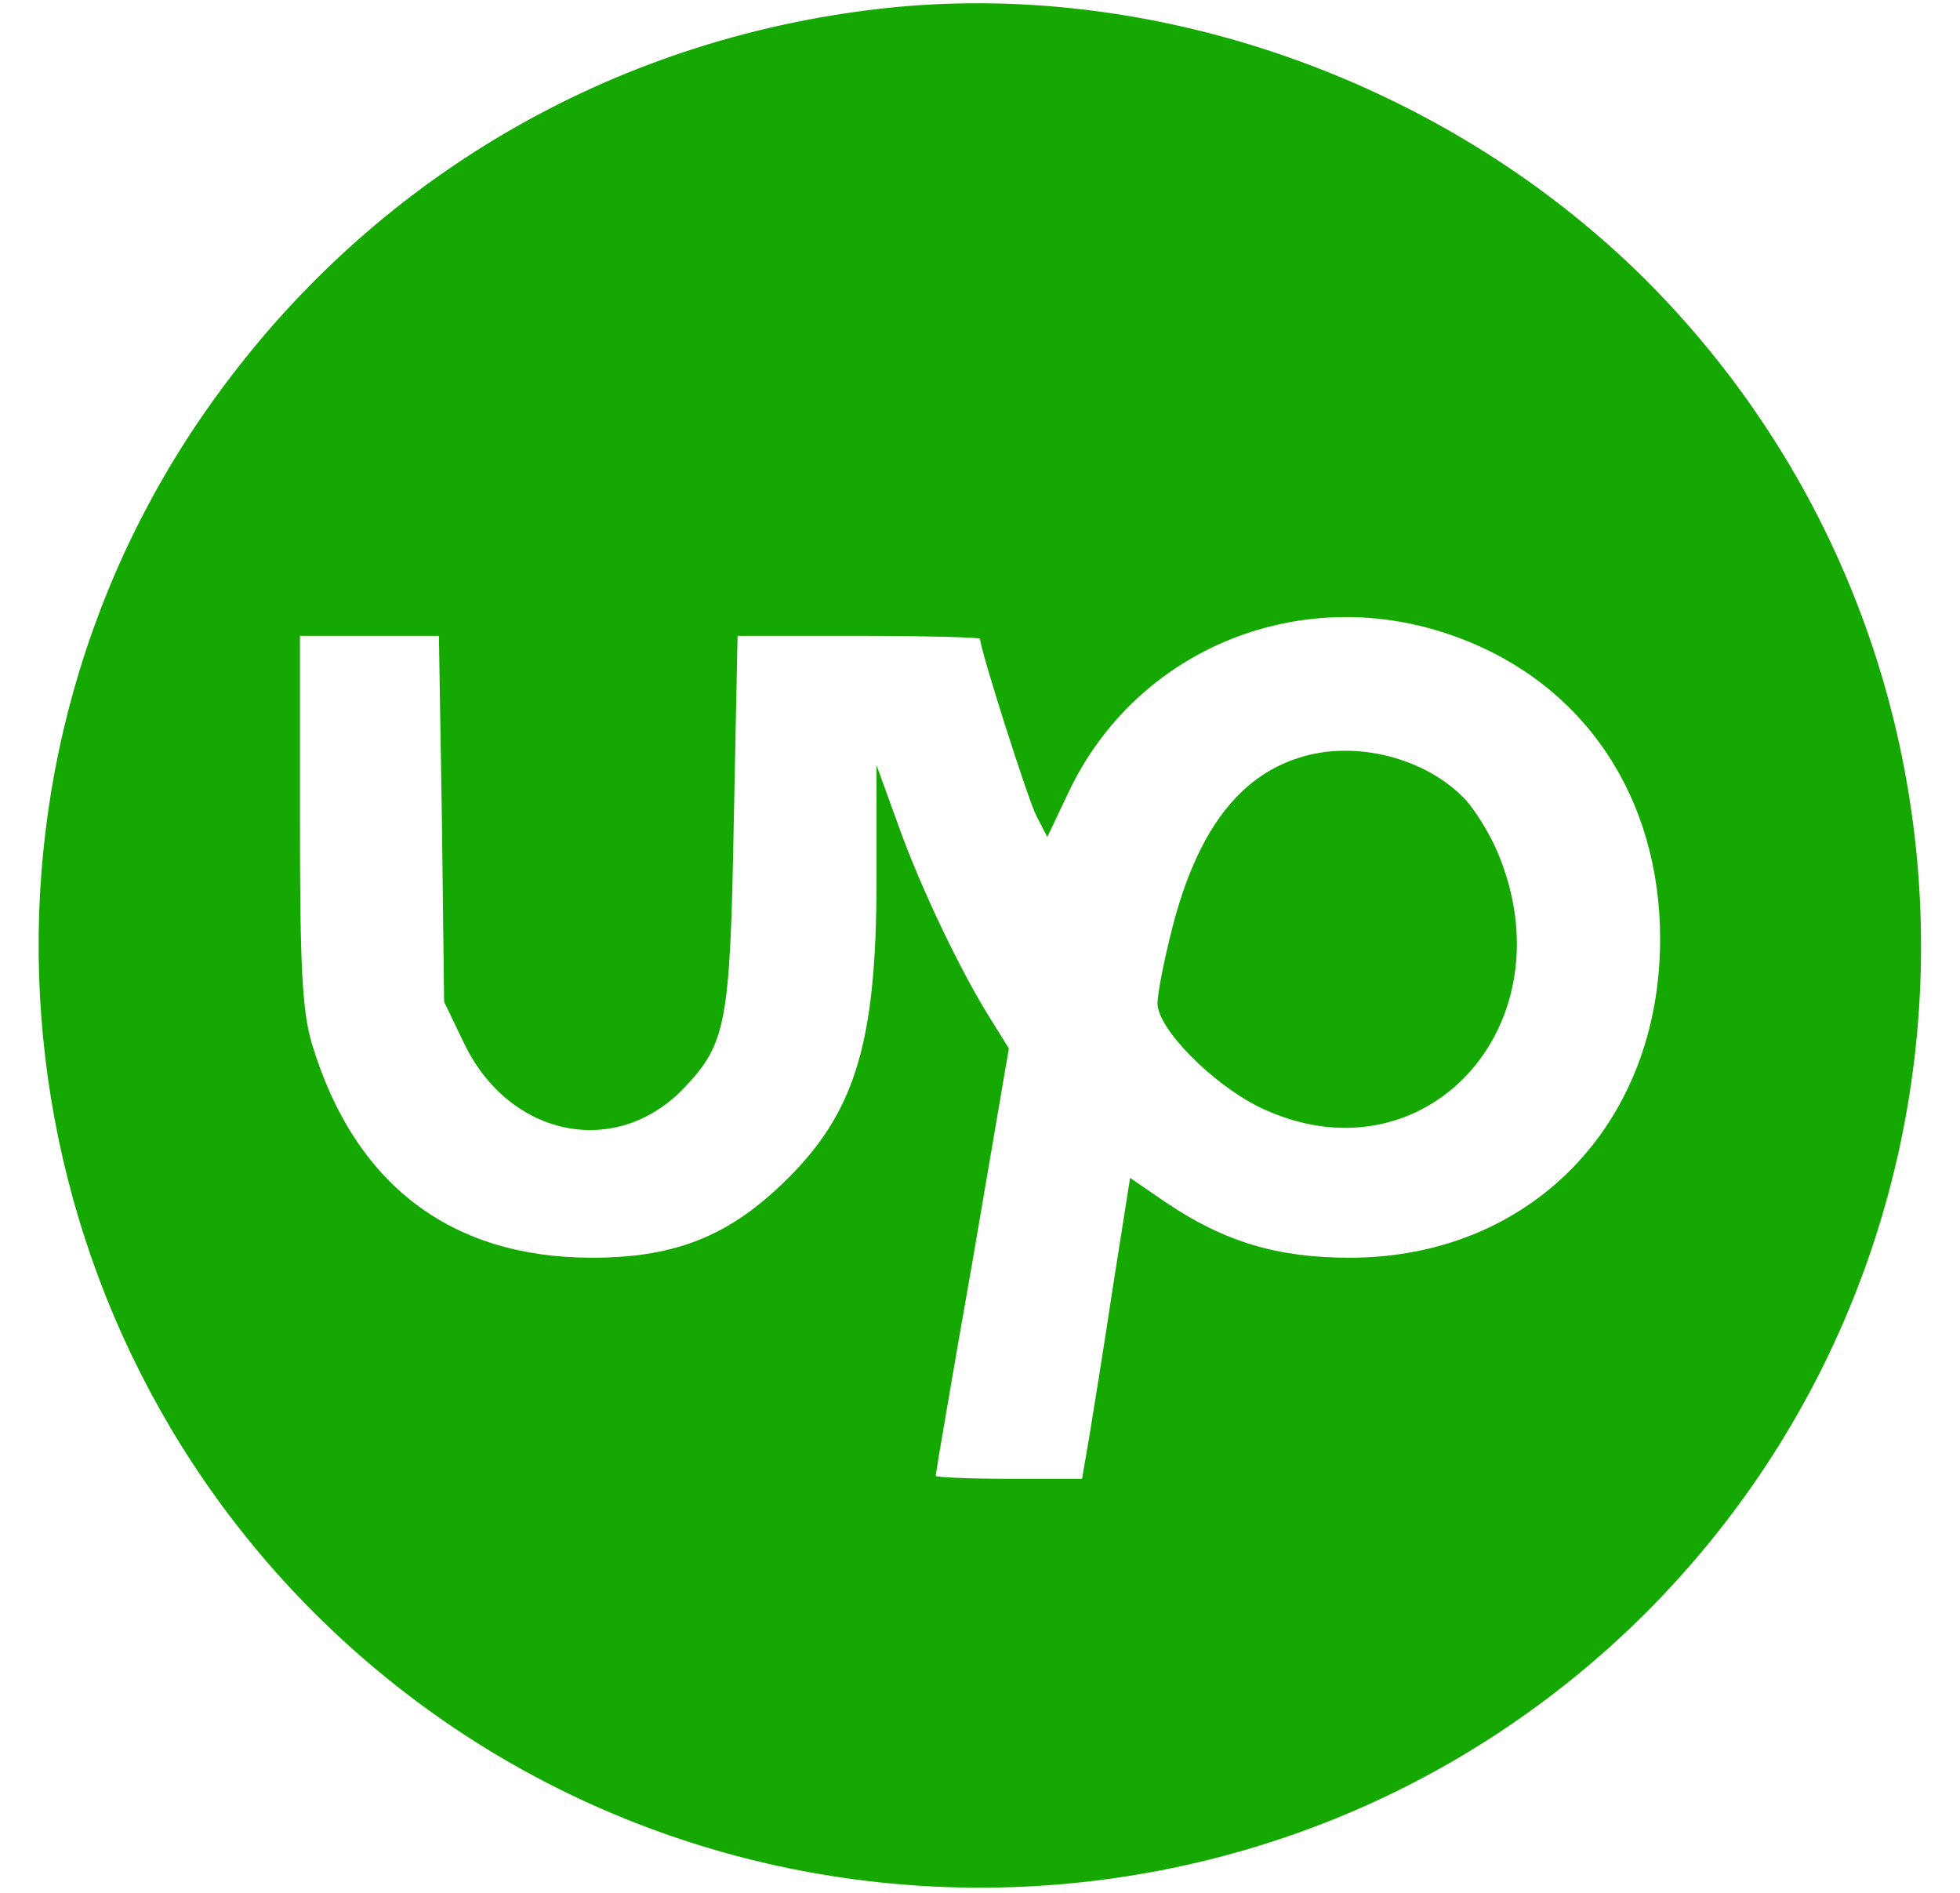 <svg width="29" height="28" viewBox="0 0 29 28" fill="none" xmlns="http://www.w3.org/2000/svg">
<g clip-path="url(#clip0_562_7436)">
<path d="M13.21 0.109C9.207 0.514 5.652 2.538 3.279 5.753C-0.801 11.255 -0.21 18.998 4.646 23.855C10.082 29.28 18.919 29.28 24.355 23.855C29.78 18.419 29.78 9.581 24.355 4.145C21.446 1.247 17.213 -0.284 13.21 0.109ZM21.566 9.428C23.437 10.117 24.563 11.791 24.563 13.891C24.563 16.636 22.638 18.605 19.969 18.605C18.909 18.605 18.121 18.375 17.246 17.784L16.721 17.424L16.469 19.02C16.338 19.895 16.174 20.902 16.119 21.241L16.01 21.875H14.927C14.337 21.875 13.844 21.853 13.844 21.831C13.844 21.809 14.085 20.377 14.391 18.648L14.927 15.509L14.676 15.105C14.216 14.383 13.604 13.092 13.287 12.195L12.969 11.32V13.016C12.969 15.52 12.63 16.548 11.471 17.609C10.694 18.32 9.918 18.605 8.759 18.605C6.659 18.605 5.237 17.511 4.613 15.433C4.471 14.952 4.438 14.295 4.438 12.119V9.406H5.466H6.494L6.538 12.108L6.571 14.82L6.877 15.455C7.555 16.833 9.13 17.139 10.126 16.089C10.749 15.433 10.804 15.127 10.858 12.108L10.913 9.406H12.707C13.691 9.406 14.501 9.428 14.501 9.45C14.501 9.603 15.201 11.802 15.332 12.064L15.496 12.381L15.813 11.714C16.83 9.57 19.302 8.586 21.566 9.428Z" fill="#14A800"/>
<path d="M19.215 11.211C18.318 11.495 17.706 12.316 17.345 13.727C17.224 14.197 17.126 14.7 17.126 14.842C17.126 15.214 17.924 16.023 18.624 16.373C21.052 17.555 23.262 15.17 22.146 12.578C22.026 12.305 21.818 11.977 21.687 11.834C21.107 11.211 20.046 10.938 19.215 11.211Z" fill="#14A800"/>
</g>
<defs>
<clipPath id="clip0_562_7436">
<rect width="28" height="28" fill="white" transform="translate(0.5)"/>
</clipPath>
</defs>
</svg>
